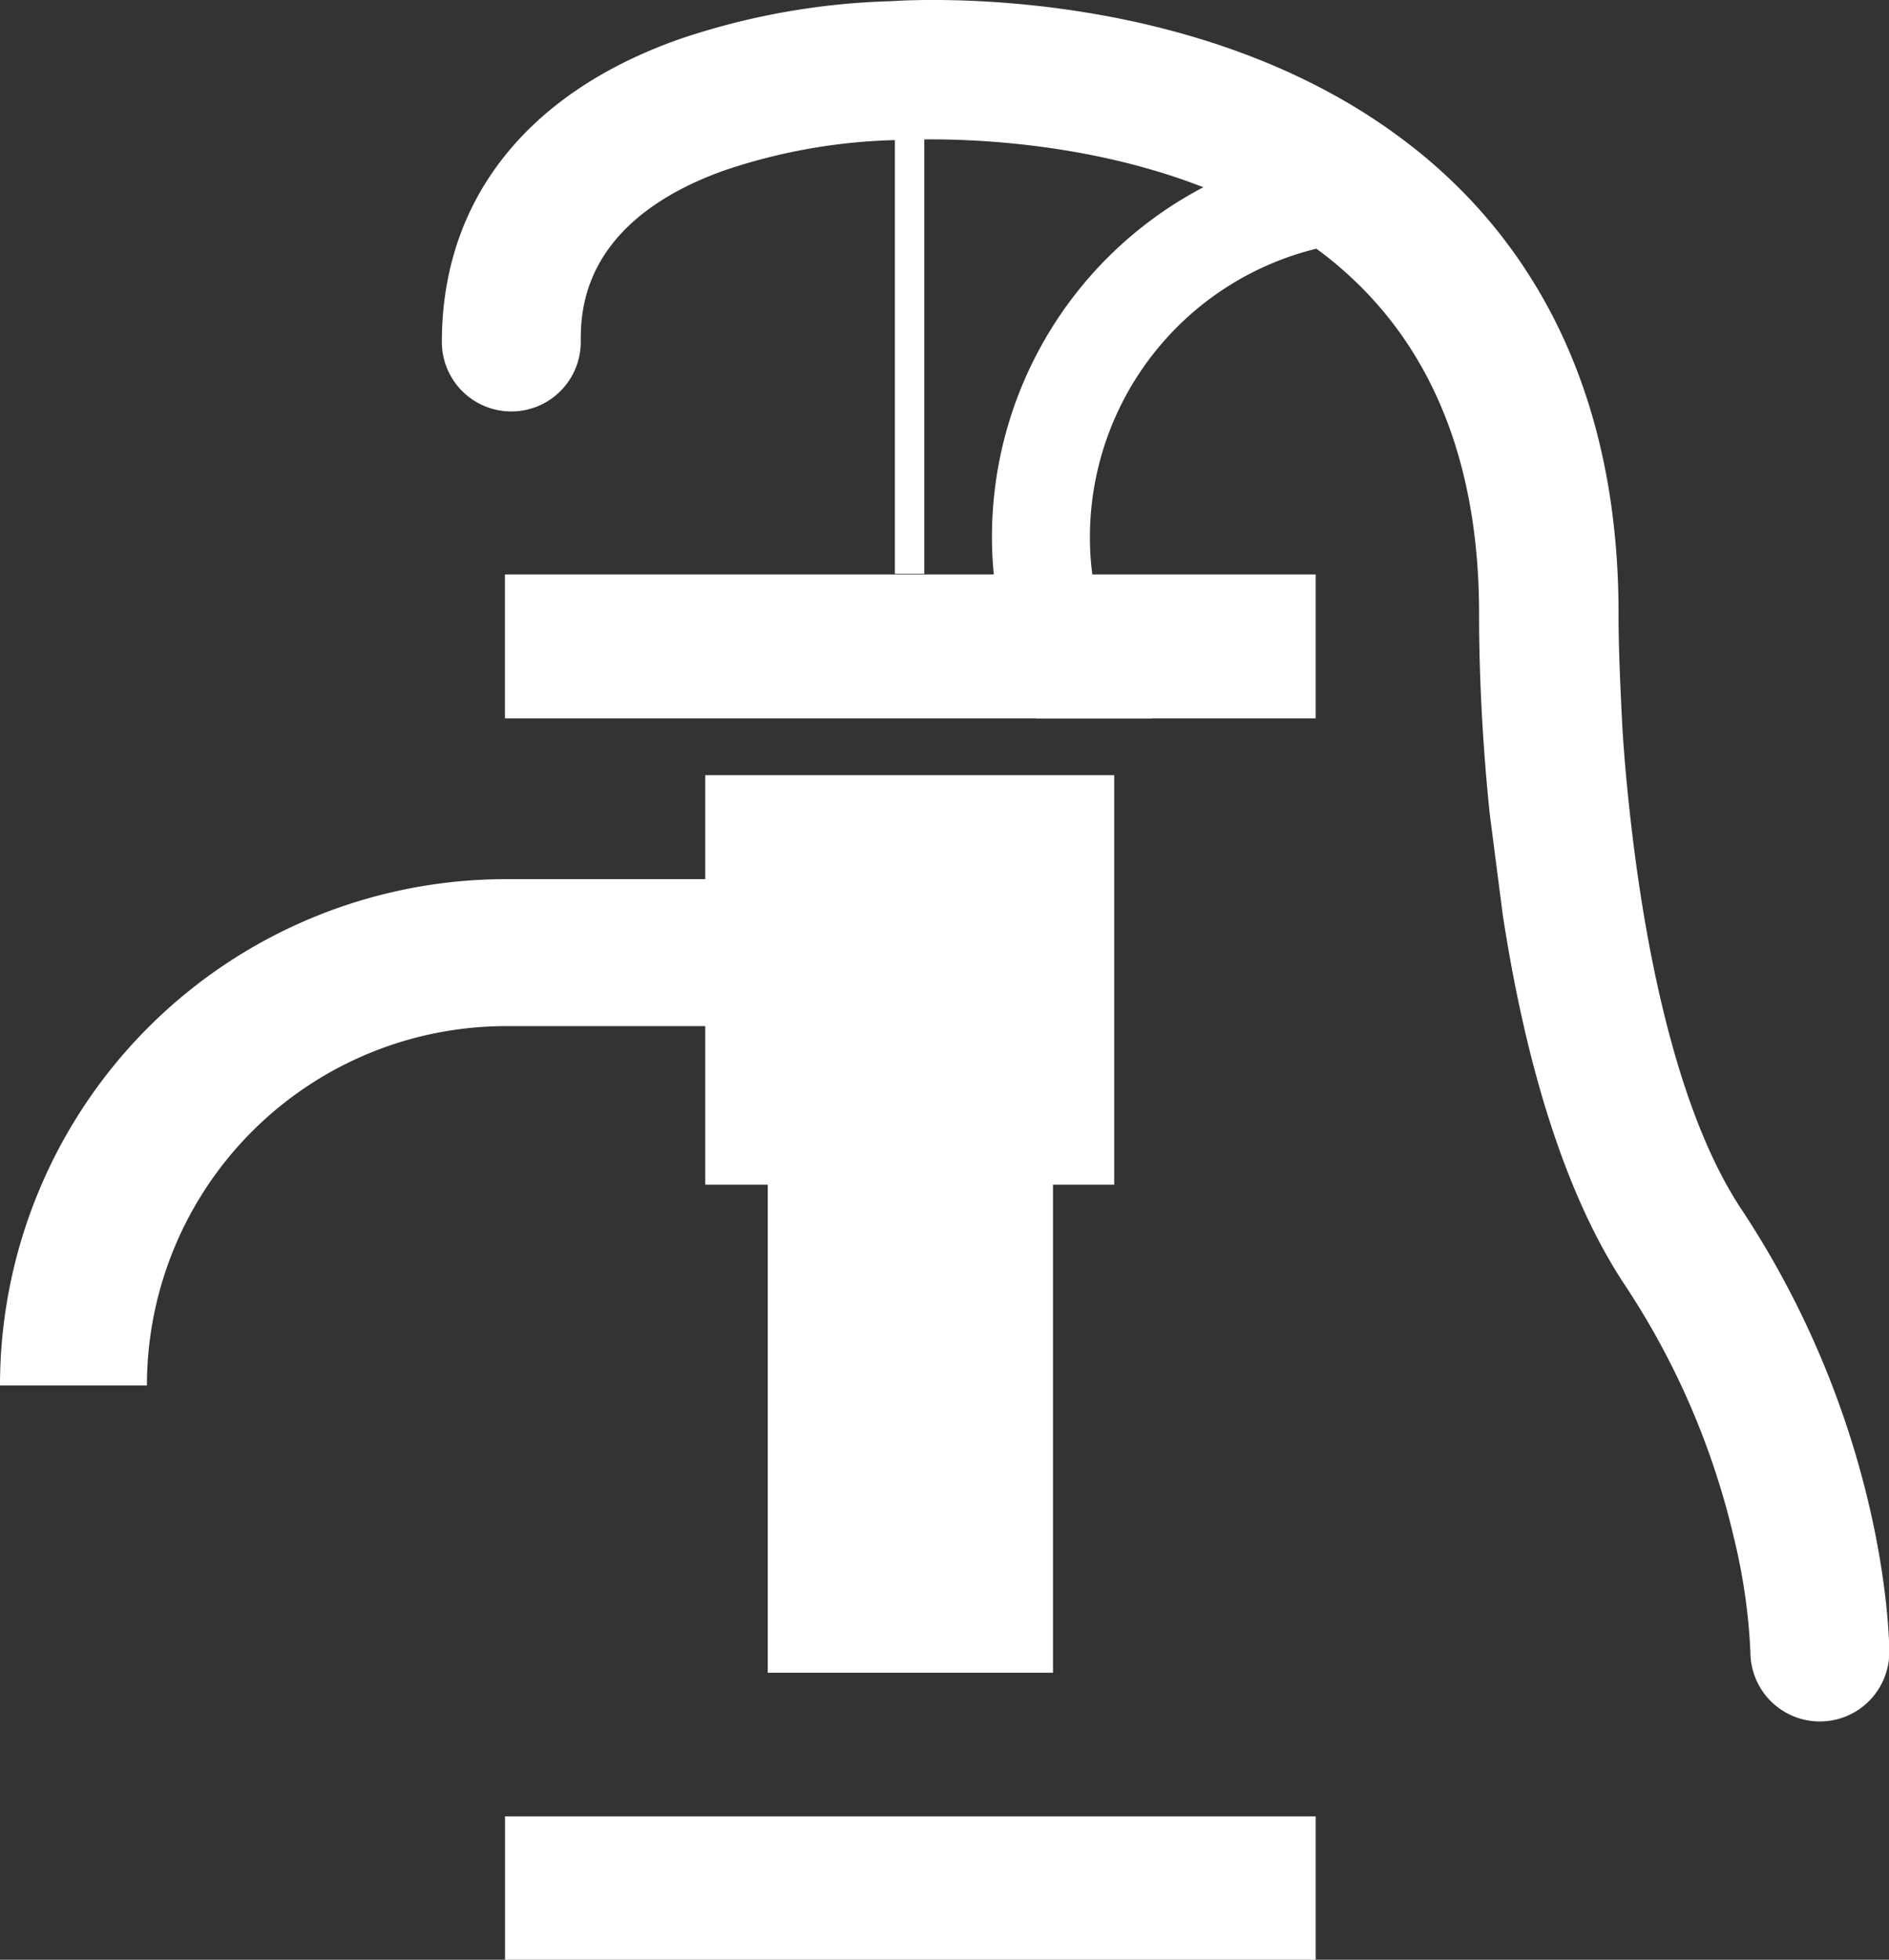 <svg xmlns="http://www.w3.org/2000/svg" viewBox="0 0 192.85 200">
  <rect x="0" y="0" width="192.85" height="200" fill="#333333" stroke="none"/>
  <defs>
    <style>
      .cls-1 {
        fill: #fff;
      }
    </style>
  </defs>
  <g id="Livello_2" data-name="Livello 2">
    <g id="water_lifting" data-name="water lifting">
      <g>
        <rect class="cls-1" x="51.56" y="185.36" width="82.76" height="14.64"/>
        <rect class="cls-1" x="51.55" y="58.62" width="82.77" height="14.69"/>
        <path class="cls-1" d="M113.75,79.11V120.9H107.5v49.81H78.38V120.9H72V104.72H51.67A36.67,36.67,0,0,0,15,141.39H0A51.67,51.67,0,0,1,51.67,89.72H72V79.11Z"/>
        <g>
          <path class="cls-1" d="M111.52,58.62H101.46a39.92,39.92,0,0,0,4.32,14.69h11.85A29.93,29.93,0,0,1,111.52,58.62Z"/>
          <path class="cls-1" d="M153.41,93.3c2,13.09,5.69,27.63,12.48,37.85A79.22,79.22,0,0,1,177,156.87a60.14,60.14,0,0,1,1.7,11.72,7.09,7.09,0,0,0,14.18,0c0-.92-.17-22.69-15.15-45.26-5.94-9-9.25-23.62-10.95-37.08-.57-4.56-1-9-1.2-13s-.35-7.69-.34-10.63c0-13.42-3.05-24.91-9-34.33a51.79,51.79,0,0,0-8.78-10.53c-1.24-1.14-2.52-2.22-3.83-3.21C122.75-1.46,94.26-.1,91,.12A73.38,73.38,0,0,0,69.35,4C53.72,9.51,45.11,20.49,45.11,34.9a7.09,7.09,0,0,0,14.18,0c0-3,0-12.2,14.52-17.46A58.84,58.84,0,0,1,91.24,14.3l.54,0c.21,0,16-1.08,31.07,4.81a40.28,40.28,0,0,0-21.58,35.69,37.54,37.54,0,0,0,.19,3.84h10.06a28.69,28.69,0,0,1-.25-3.84,30.33,30.33,0,0,1,23.12-29.42,37.33,37.33,0,0,1,3.47,2.86C146.57,36.28,151,47.86,151,62.6c0,1.92,0,10.08,1.1,20.56Z"/>
        </g>
        <rect class="cls-1" x="91.36" y="5.96" width="3" height="52.6"/>
      </g>
    </g>
  </g>
</svg>
